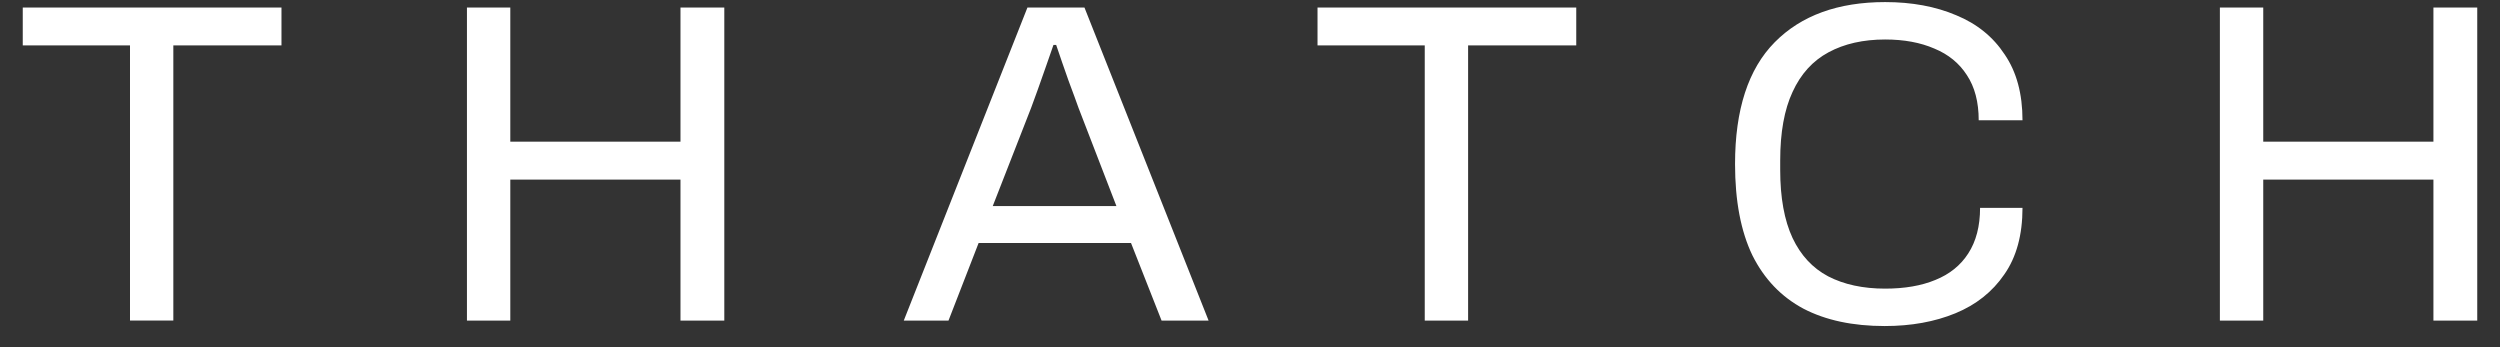 <svg width="108" height="15" viewBox="0 0 108 15" fill="none" xmlns="http://www.w3.org/2000/svg">
<rect x="0" y="0" width="108" height="15" fill="#333333" stroke="none"/>
<g id="THATCH">
<path id="Union" fill-rule="evenodd" clip-rule="evenodd" d="M77.911 13.336C78.87 13.835 80.04 14.085 81.419 14.085C82.563 14.085 83.581 13.901 84.475 13.533C85.368 13.165 86.071 12.607 86.584 11.858C87.11 11.109 87.372 10.149 87.372 8.98H85.539C85.539 9.768 85.368 10.425 85.027 10.951C84.698 11.463 84.225 11.845 83.607 12.094C83.003 12.344 82.28 12.469 81.439 12.469C80.48 12.469 79.658 12.291 78.975 11.937C78.305 11.582 77.792 11.03 77.438 10.281C77.083 9.519 76.905 8.539 76.905 7.344V6.93C76.905 5.721 77.083 4.735 77.438 3.973C77.792 3.197 78.311 2.626 78.995 2.258C79.678 1.89 80.493 1.706 81.439 1.706C82.254 1.706 82.963 1.837 83.568 2.1C84.172 2.35 84.639 2.731 84.968 3.243C85.309 3.756 85.48 4.407 85.48 5.195H87.372C87.372 4.052 87.116 3.106 86.604 2.356C86.104 1.594 85.408 1.029 84.514 0.661C83.621 0.28 82.596 0.09 81.439 0.09C79.402 0.09 77.812 0.668 76.669 1.824C75.525 2.981 74.954 4.735 74.954 7.087C74.954 8.677 75.204 9.992 75.703 11.03C76.215 12.055 76.951 12.824 77.911 13.336ZM95.899 0.326V13.849H97.772V7.758H105.124V13.849H107.017V0.326H105.124V6.121H97.772V0.326H95.899ZM61.549 13.849V1.962H56.917V0.326H68.094V1.962H63.422V13.849H61.549ZM44.385 0.326L39.043 13.849H40.975L42.276 10.498H48.86L50.18 13.849H52.211L46.849 0.326H44.385ZM48.229 8.901H42.887L44.543 4.663C44.621 4.439 44.72 4.17 44.838 3.855C44.957 3.526 45.075 3.191 45.193 2.849C45.312 2.508 45.417 2.205 45.509 1.942H45.627C45.706 2.166 45.791 2.416 45.883 2.692L46.159 3.48C46.251 3.73 46.337 3.96 46.415 4.17C46.494 4.38 46.553 4.544 46.593 4.663L48.229 8.901ZM20.172 13.849V0.326H22.045V6.121H29.397V0.326H31.29V13.849H29.397V7.758H22.045V13.849H20.172ZM5.616 1.962V13.848H7.488V1.962H12.16V0.326H0.983V1.962H5.616Z" fill="white"/>
</g>
</svg>
